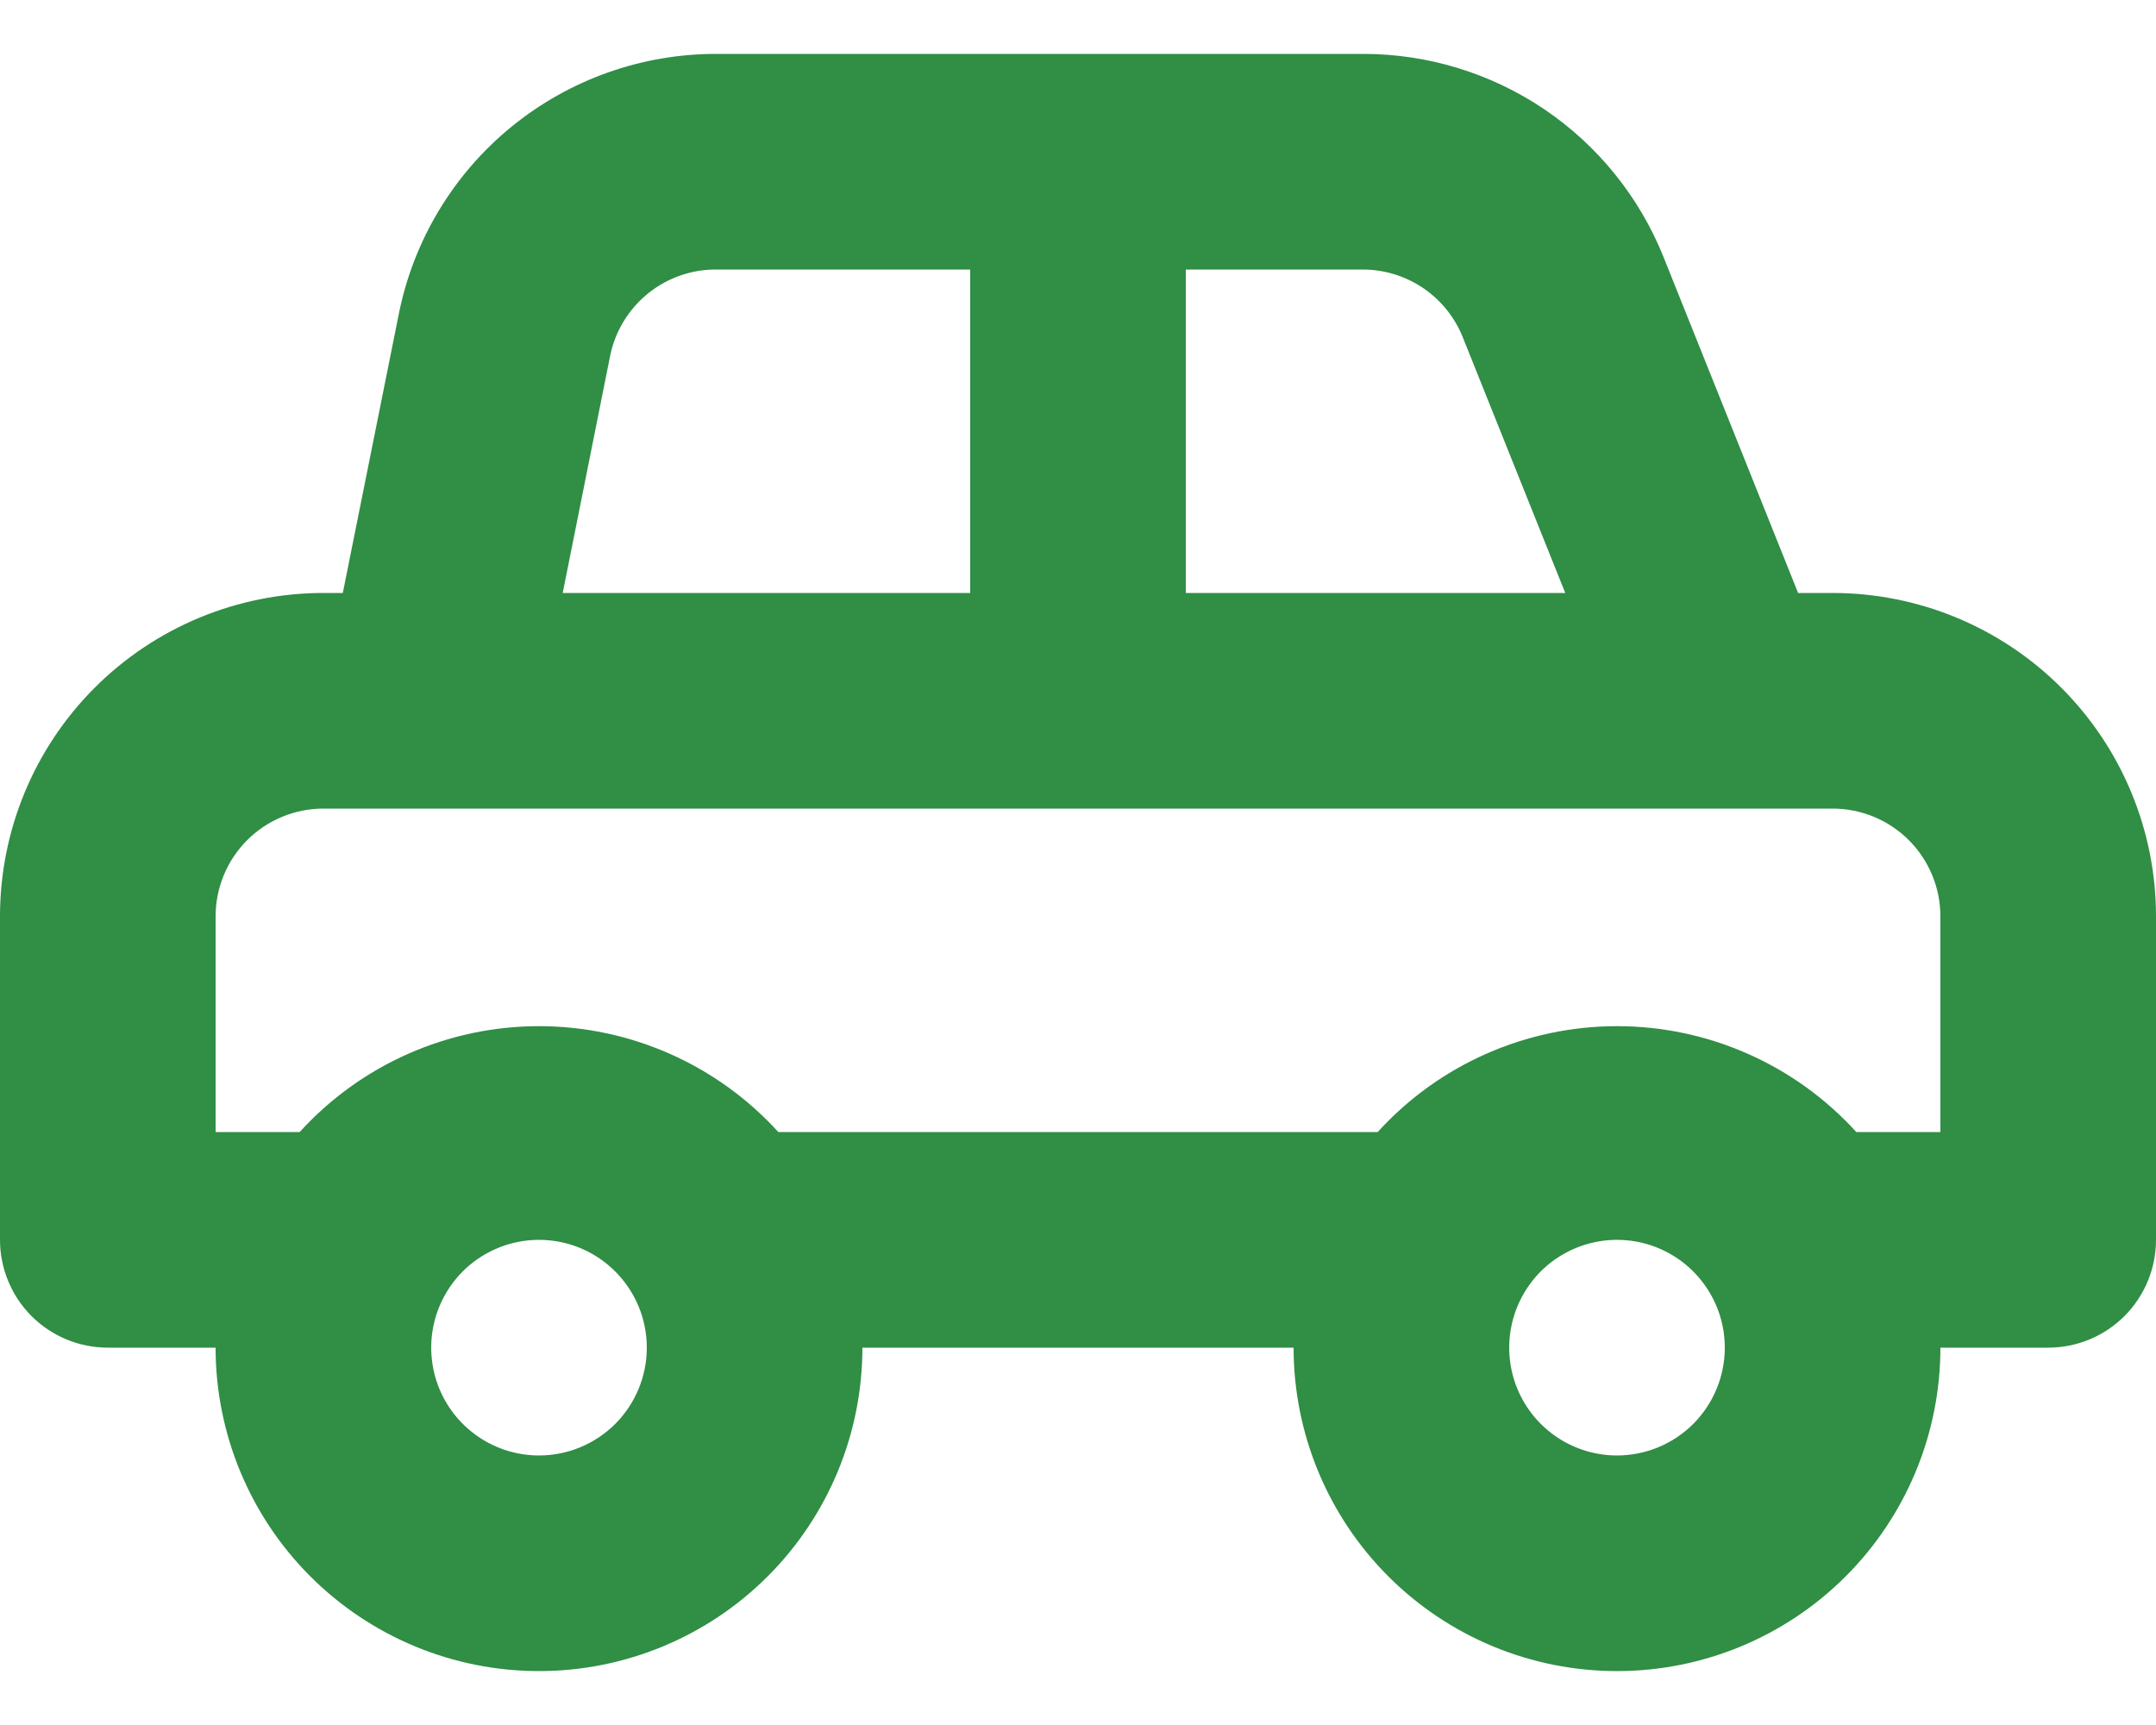 <svg width="30" height="24" viewBox="0 0 30 24" fill="none" xmlns="http://www.w3.org/2000/svg">
<path d="M25.5 8.25H25.02L23.145 3.57C22.81 2.738 22.234 2.025 21.491 1.522C20.748 1.02 19.872 0.751 18.975 0.75H9.975C8.933 0.747 7.922 1.106 7.115 1.765C6.308 2.424 5.755 3.343 5.55 4.365L4.77 8.25H4.5C3.307 8.25 2.162 8.724 1.318 9.568C0.474 10.412 0 11.556 0 12.75V17.25C0 17.648 0.158 18.029 0.439 18.311C0.721 18.592 1.102 18.75 1.5 18.75H3C3 19.944 3.474 21.088 4.318 21.932C5.162 22.776 6.307 23.25 7.5 23.25C8.693 23.25 9.838 22.776 10.682 21.932C11.526 21.088 12 19.944 12 18.75H18C18 19.944 18.474 21.088 19.318 21.932C20.162 22.776 21.306 23.25 22.5 23.25C23.694 23.25 24.838 22.776 25.682 21.932C26.526 21.088 27 19.944 27 18.75H28.5C28.898 18.75 29.279 18.592 29.561 18.311C29.842 18.029 30 17.648 30 17.25V12.75C30 11.556 29.526 10.412 28.682 9.568C27.838 8.724 26.694 8.25 25.5 8.25ZM16.5 3.75H18.975C19.273 3.753 19.563 3.844 19.809 4.012C20.055 4.181 20.245 4.418 20.355 4.695L21.78 8.25H16.5V3.75ZM8.49 4.95C8.56 4.606 8.749 4.298 9.023 4.078C9.297 3.859 9.639 3.743 9.99 3.75H13.5V8.25H7.83L8.49 4.95ZM7.5 20.25C7.203 20.25 6.913 20.162 6.667 19.997C6.42 19.832 6.228 19.598 6.114 19.324C6.001 19.05 5.971 18.748 6.029 18.457C6.087 18.166 6.23 17.899 6.439 17.689C6.649 17.48 6.916 17.337 7.207 17.279C7.498 17.221 7.8 17.251 8.074 17.364C8.348 17.478 8.582 17.67 8.747 17.917C8.912 18.163 9 18.453 9 18.75C9 19.148 8.842 19.529 8.561 19.811C8.279 20.092 7.898 20.25 7.5 20.25ZM22.5 20.25C22.203 20.25 21.913 20.162 21.667 19.997C21.42 19.832 21.228 19.598 21.114 19.324C21.001 19.05 20.971 18.748 21.029 18.457C21.087 18.166 21.23 17.899 21.439 17.689C21.649 17.48 21.916 17.337 22.207 17.279C22.498 17.221 22.8 17.251 23.074 17.364C23.348 17.478 23.582 17.67 23.747 17.917C23.912 18.163 24 18.453 24 18.75C24 19.148 23.842 19.529 23.561 19.811C23.279 20.092 22.898 20.25 22.5 20.25ZM27 15.75H25.83C25.408 15.286 24.894 14.915 24.321 14.662C23.747 14.408 23.127 14.277 22.5 14.277C21.873 14.277 21.253 14.408 20.679 14.662C20.106 14.915 19.592 15.286 19.17 15.75H10.83C10.408 15.286 9.894 14.915 9.321 14.662C8.747 14.408 8.127 14.277 7.5 14.277C6.873 14.277 6.253 14.408 5.679 14.662C5.106 14.915 4.592 15.286 4.17 15.75H3V12.75C3 12.352 3.158 11.971 3.439 11.689C3.721 11.408 4.102 11.25 4.5 11.25H25.5C25.898 11.25 26.279 11.408 26.561 11.689C26.842 11.971 27 12.352 27 12.75V15.75Z" fill="#308E45"/>
</svg>

